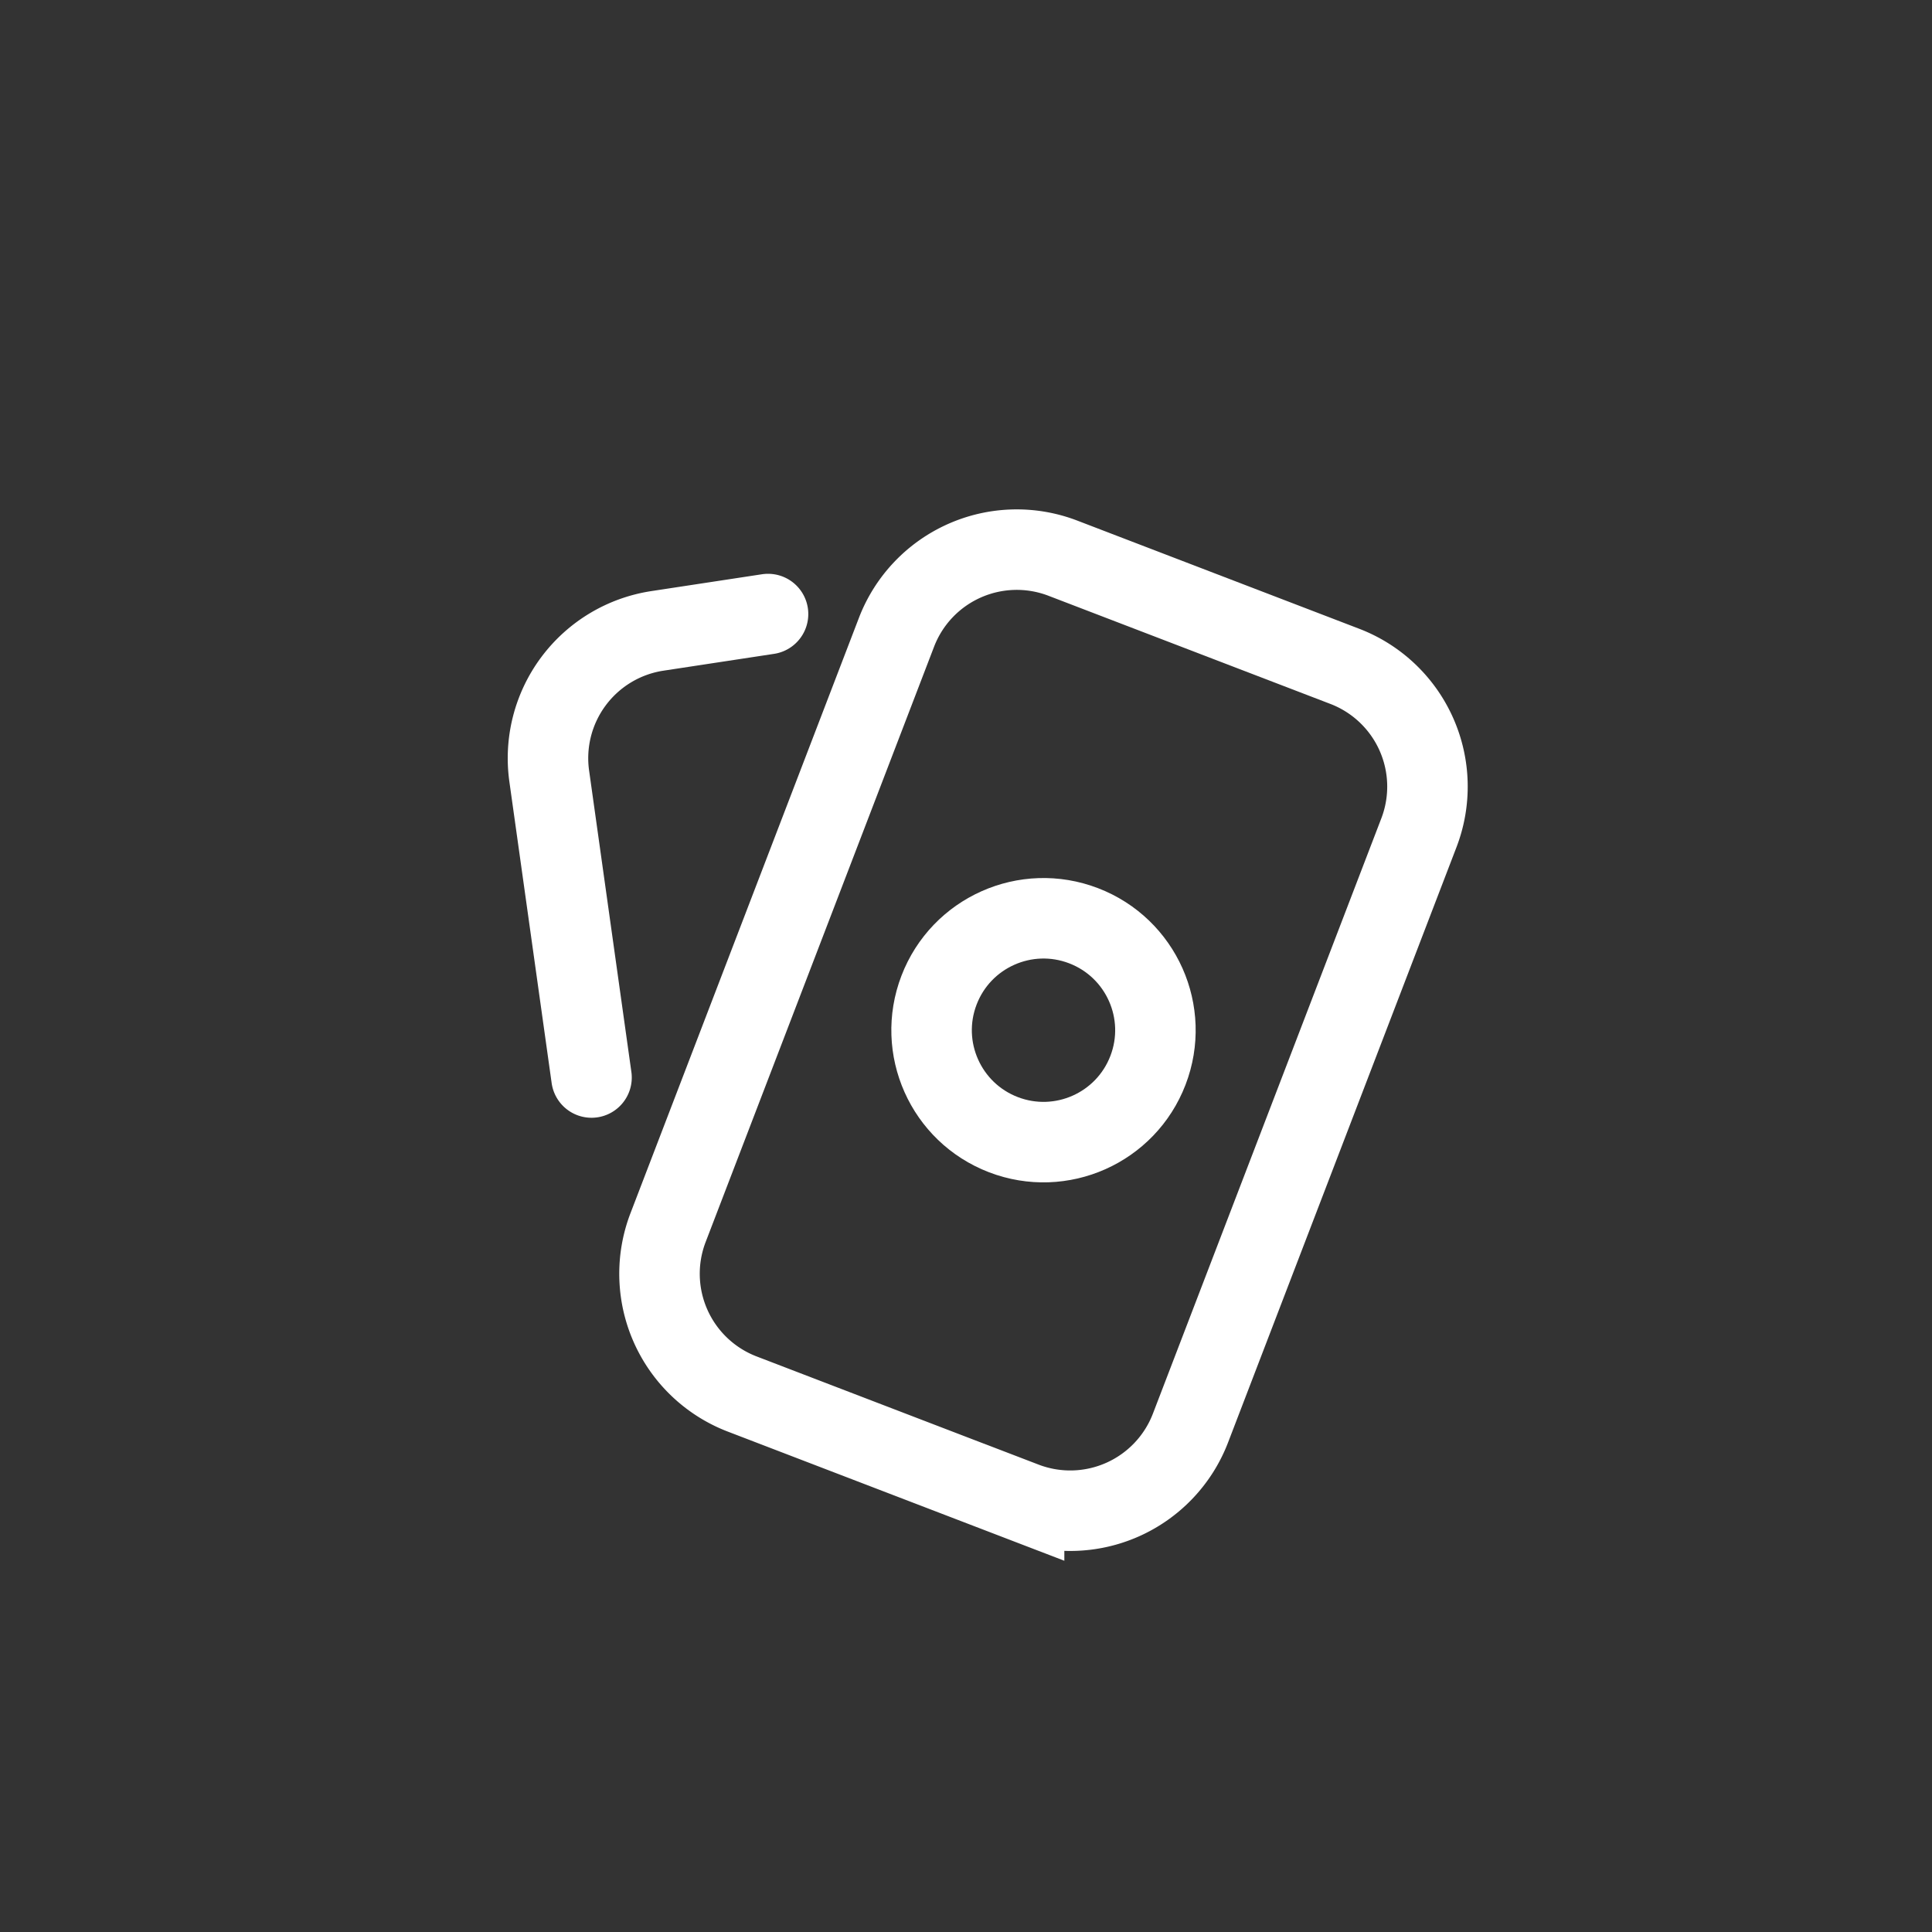 <svg width="60" height="60" viewBox="0 0 60 60" fill="none" xmlns="http://www.w3.org/2000/svg"><rect x="0" y="0" width="60" height="60" fill="#333333" stroke="none"/><path d="m31.804 46.652-8.755-3.36a4 4 0 0 1-2.302-5.167l7.095-18.49a4 4 0 0 1 5.167-2.3l8.755 3.359a4 4 0 0 1 2.302 5.167l-7.095 18.49a4 4 0 0 1-5.167 2.3Z" stroke="#fff" stroke-width="2.5"/><circle cx="32.407" cy="31.994" r="3.475" transform="rotate(-69.007 32.407 31.994)" stroke="#fff" stroke-width="2.5"/><path d="m18.37 33.463-1.313-9.36a4 4 0 0 1 3.358-4.51l3.437-.523" stroke="#fff" stroke-width="2.5" stroke-linecap="round"/></svg>